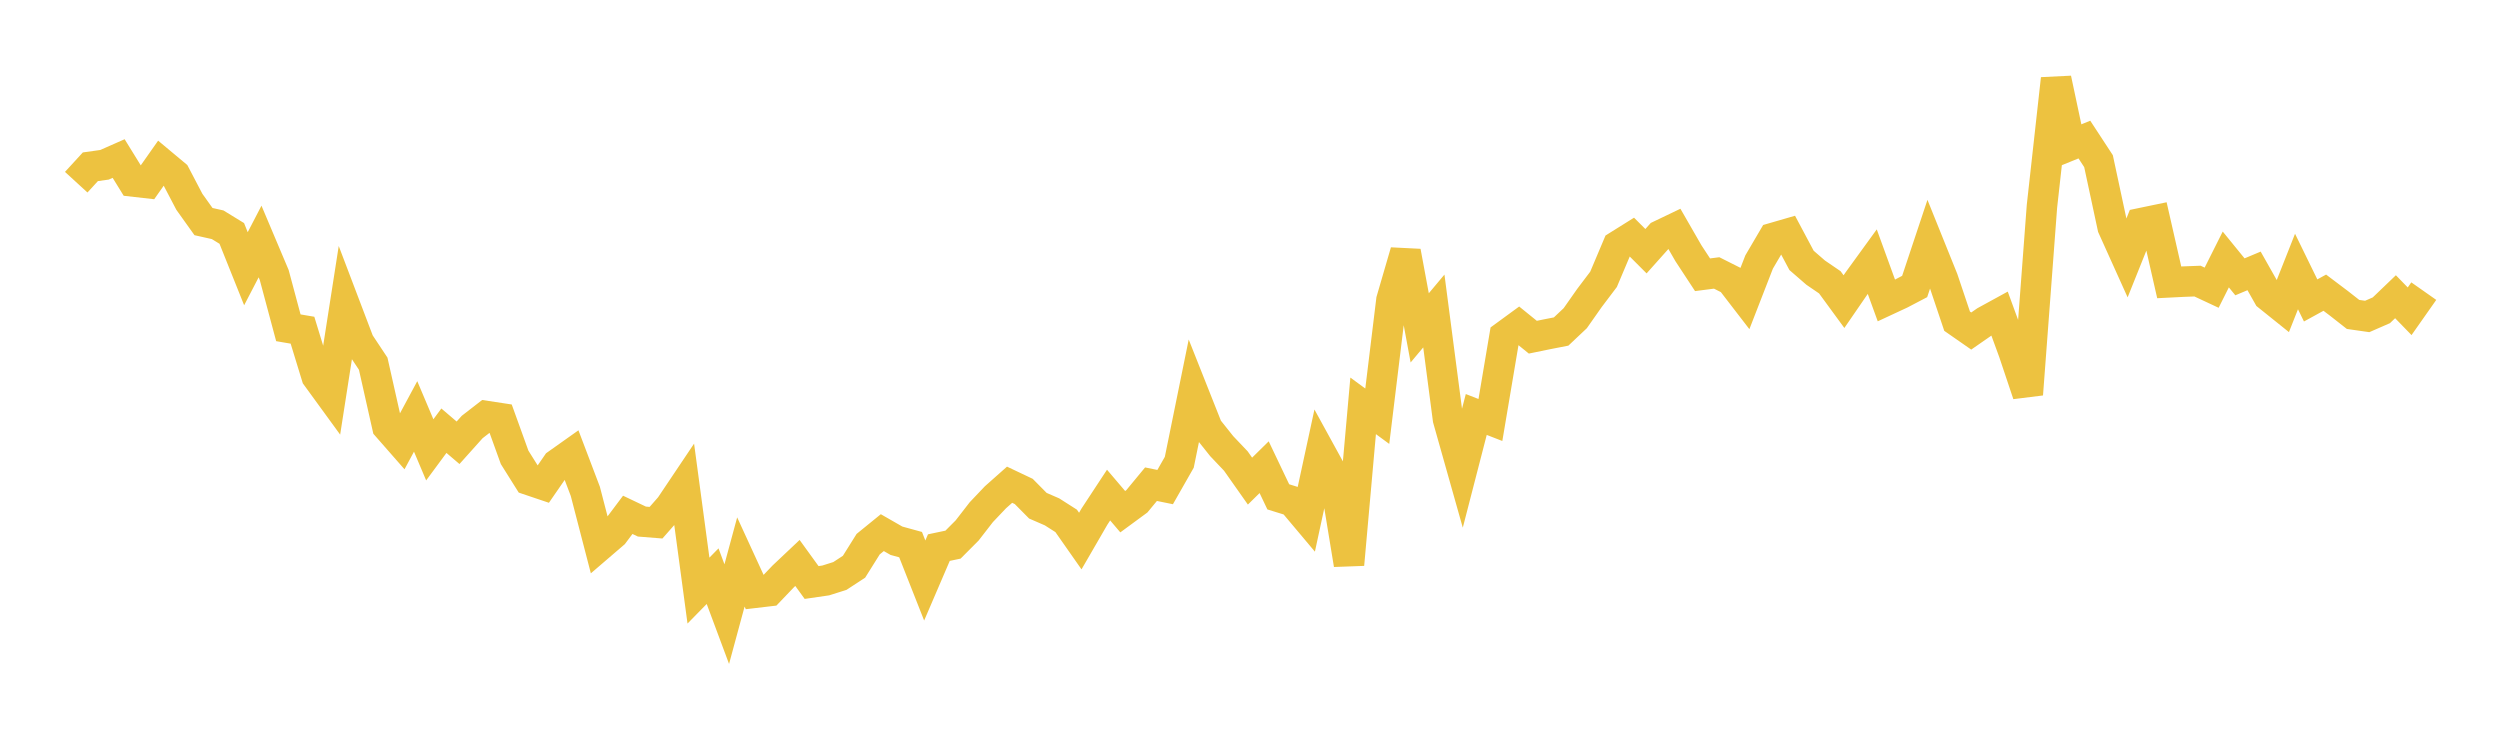 <svg width="164" height="48" xmlns="http://www.w3.org/2000/svg" xmlns:xlink="http://www.w3.org/1999/xlink"><path fill="none" stroke="rgb(237,194,64)" stroke-width="2" d="M5,11.952L5.928,10.94L6.855,10.81L7.783,10.4L8.711,11.904L9.639,12.009L10.566,10.691L11.494,11.466L12.422,13.238L13.349,14.536L14.277,14.744L15.205,15.313L16.133,17.629L17.06,15.843L17.988,18.039L18.916,21.503L19.843,21.661L20.771,24.693L21.699,25.967L22.627,20.021L23.554,22.46L24.482,23.859L25.41,27.986L26.337,29.043L27.265,27.317L28.193,29.51L29.12,28.254L30.048,29.046L30.976,28.011L31.904,27.292L32.831,27.433L33.759,30.002L34.687,31.481L35.614,31.794L36.542,30.449L37.47,29.791L38.398,32.235L39.325,35.807L40.253,35.01L41.181,33.773L42.108,34.215L43.036,34.289L43.964,33.233L44.892,31.85L45.819,38.743L46.747,37.796L47.675,40.286L48.602,36.865L49.53,38.885L50.458,38.776L51.386,37.805L52.313,36.93L53.241,38.212L54.169,38.077L55.096,37.784L56.024,37.178L56.952,35.696L57.88,34.941L58.807,35.473L59.735,35.728L60.663,38.081L61.59,35.923L62.518,35.728L63.446,34.796L64.373,33.599L65.301,32.622L66.229,31.798L67.157,32.238L68.084,33.175L69.012,33.578L69.94,34.17L70.867,35.493L71.795,33.89L72.723,32.477L73.651,33.567L74.578,32.886L75.506,31.763L76.434,31.952L77.361,30.325L78.289,25.765L79.217,28.104L80.145,29.268L81.072,30.244L82,31.561L82.928,30.648L83.855,32.593L84.783,32.881L85.711,33.985L86.639,29.693L87.566,31.383L88.494,37.033L89.422,26.624L90.349,27.304L91.277,19.689L92.205,16.504L93.133,21.508L94.06,20.401L94.988,27.493L95.916,30.781L96.843,27.19L97.771,27.551L98.699,22.047L99.627,21.369L100.554,22.12L101.482,21.929L102.41,21.748L103.337,20.873L104.265,19.552L105.193,18.324L106.12,16.13L107.048,15.55L107.976,16.479L108.904,15.44L109.831,14.996L110.759,16.609L111.687,18.024L112.614,17.905L113.542,18.372L114.47,19.577L115.398,17.188L116.325,15.608L117.253,15.339L118.181,17.081L119.108,17.885L120.036,18.519L120.964,19.787L121.892,18.437L122.819,17.159L123.747,19.711L124.675,19.279L125.602,18.794L126.53,16.007L127.458,18.31L128.386,21.071L129.313,21.716L130.241,21.072L131.169,20.564L132.096,23.098L133.024,25.867L133.952,13.531L134.88,5.172L135.807,9.533L136.735,9.155L137.663,10.572L138.59,14.899L139.518,16.955L140.446,14.64L141.373,14.447L142.301,18.522L143.229,18.475L144.157,18.44L145.084,18.873L146.012,17.021L146.94,18.16L147.867,17.771L148.795,19.413L149.723,20.158L150.651,17.811L151.578,19.709L152.506,19.2L153.434,19.9L154.361,20.627L155.289,20.76L156.217,20.355L157.145,19.465L158.072,20.419L159,19.098"></path></svg>